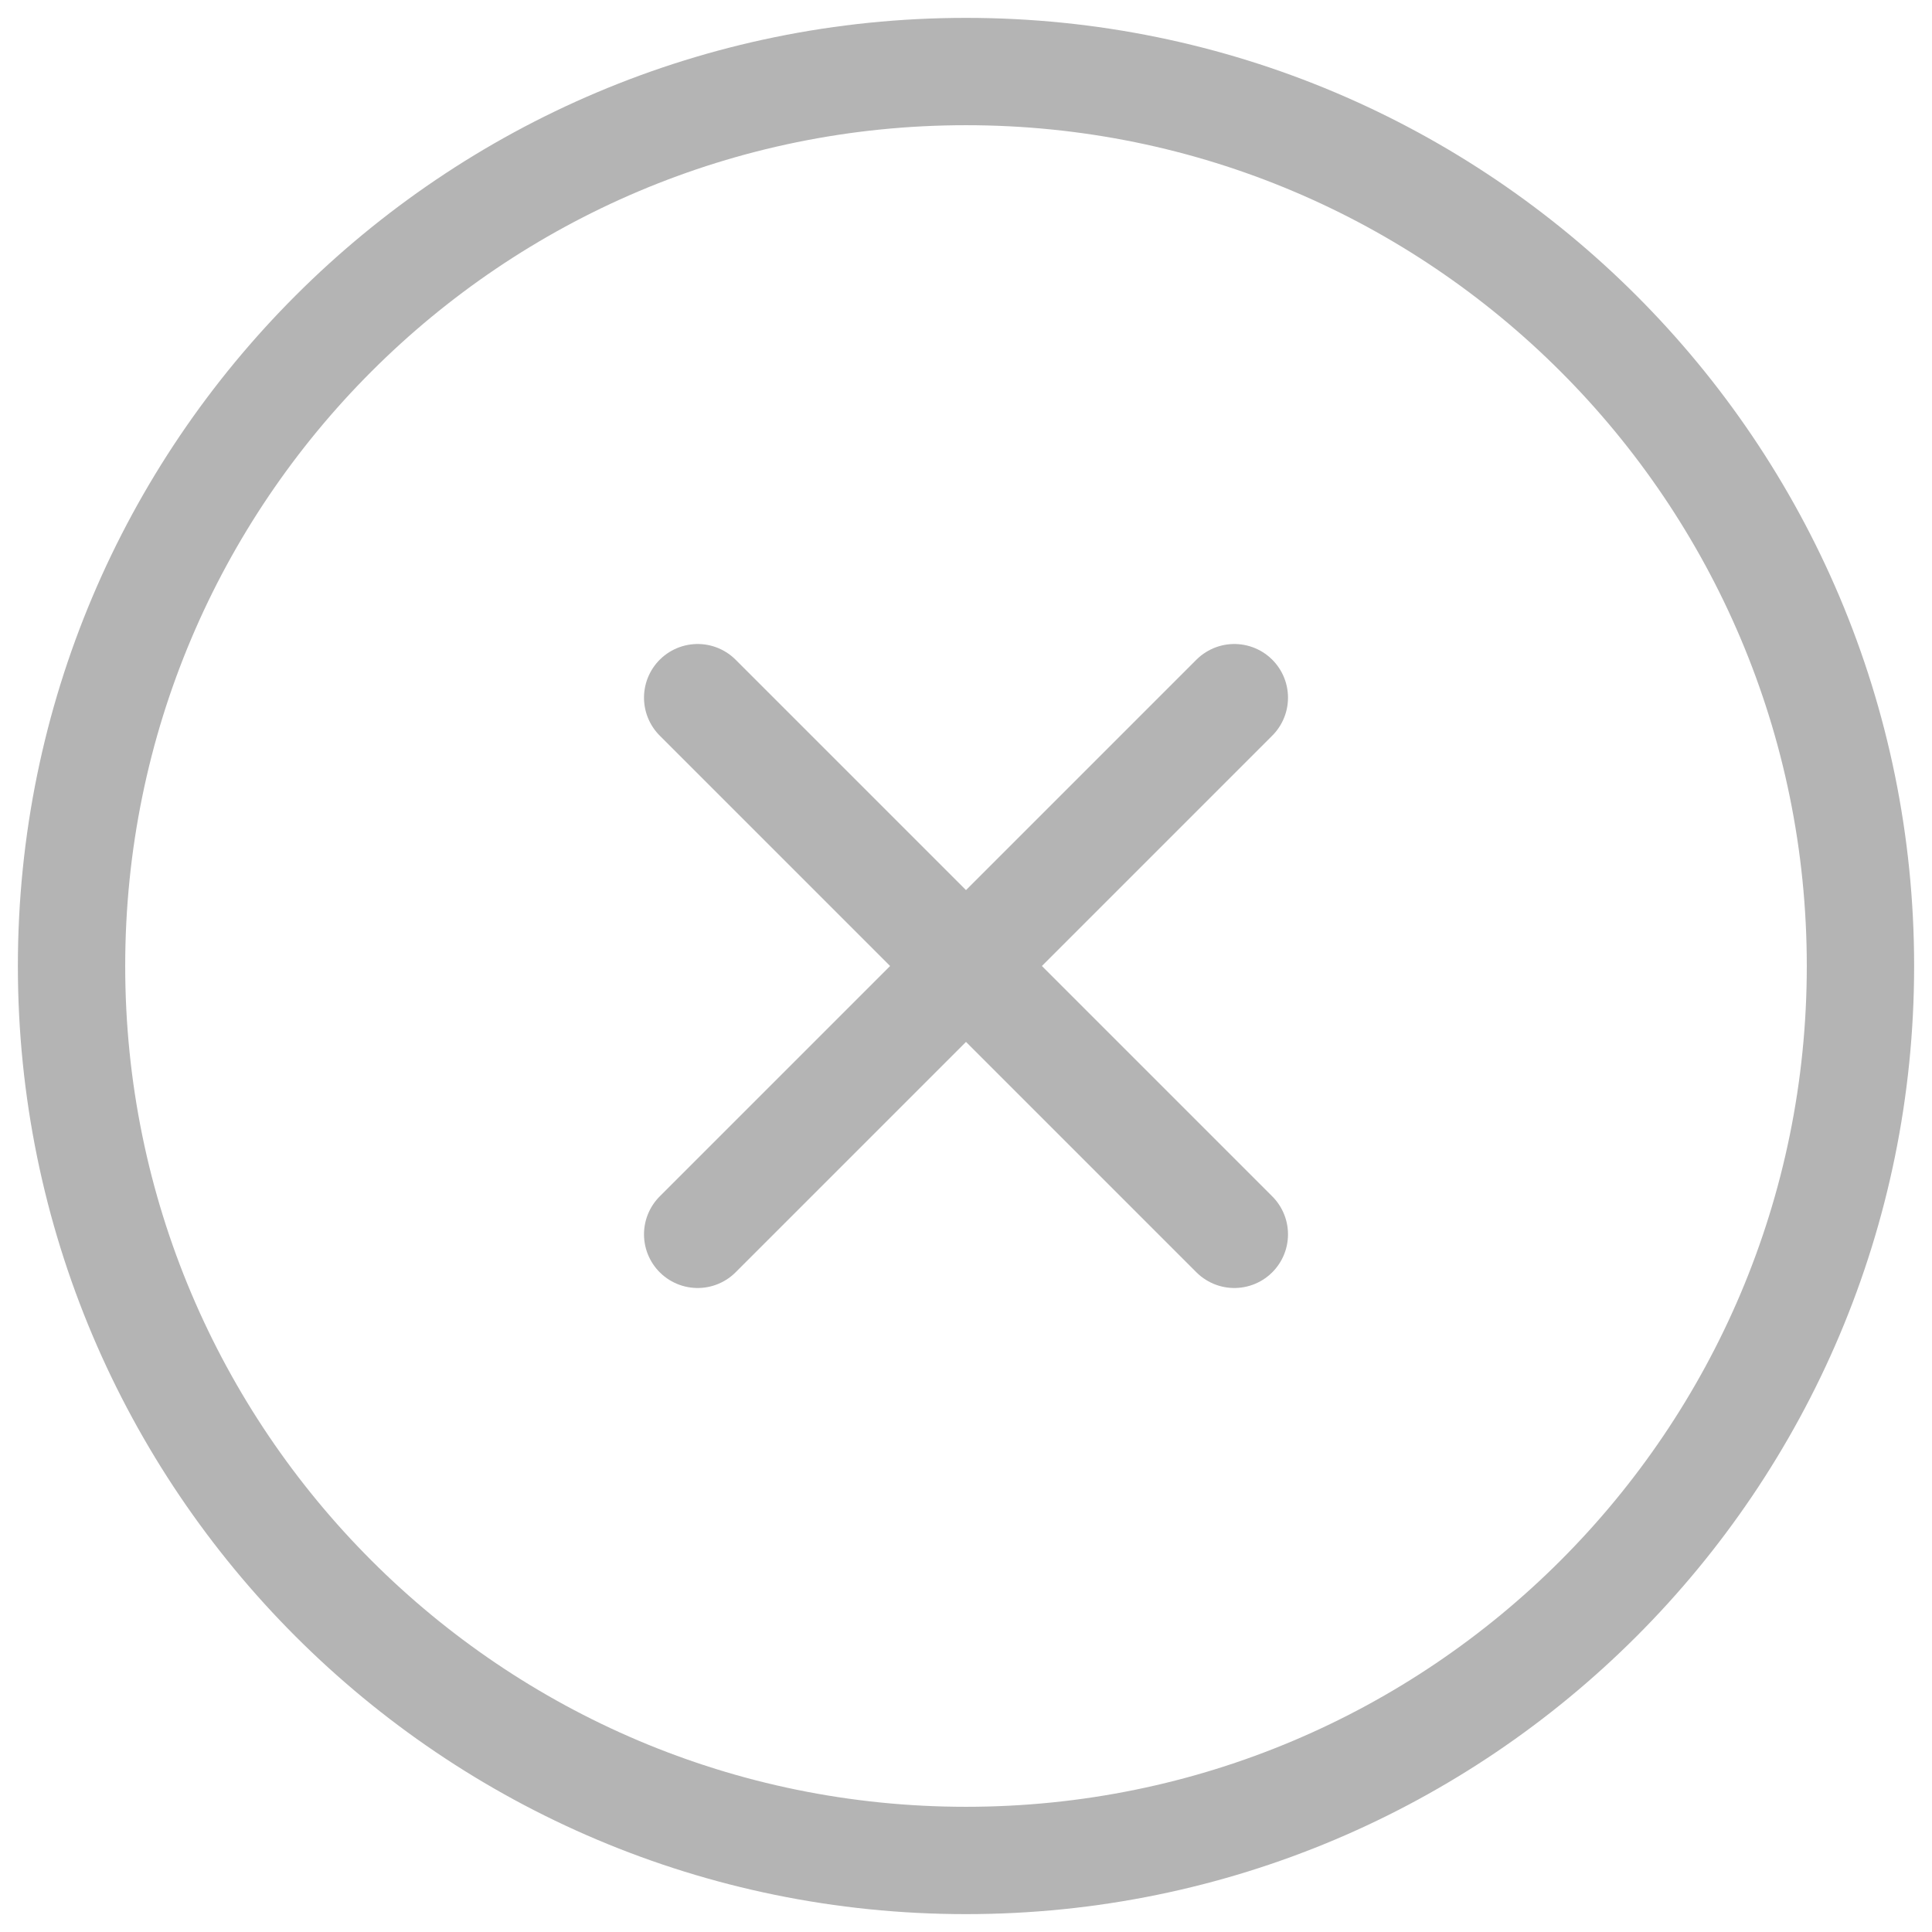 <svg width="20" height="20" viewBox="0 0 36 36" fill="none" xmlns="http://www.w3.org/2000/svg">
<path d="M23 23L13 13M23 13L13 23" stroke="#B4B4B4" stroke-width="2" stroke-linecap="round"/>
<path d="M18 34.667C27.205 34.667 34.667 27.205 34.667 18C34.667 8.795 27.205 1.333 18 1.333C8.795 1.333 1.333 8.795 1.333 18C1.333 27.205 8.795 34.667 18 34.667Z" stroke="#B4B4B4" stroke-width="2"/>
</svg>
